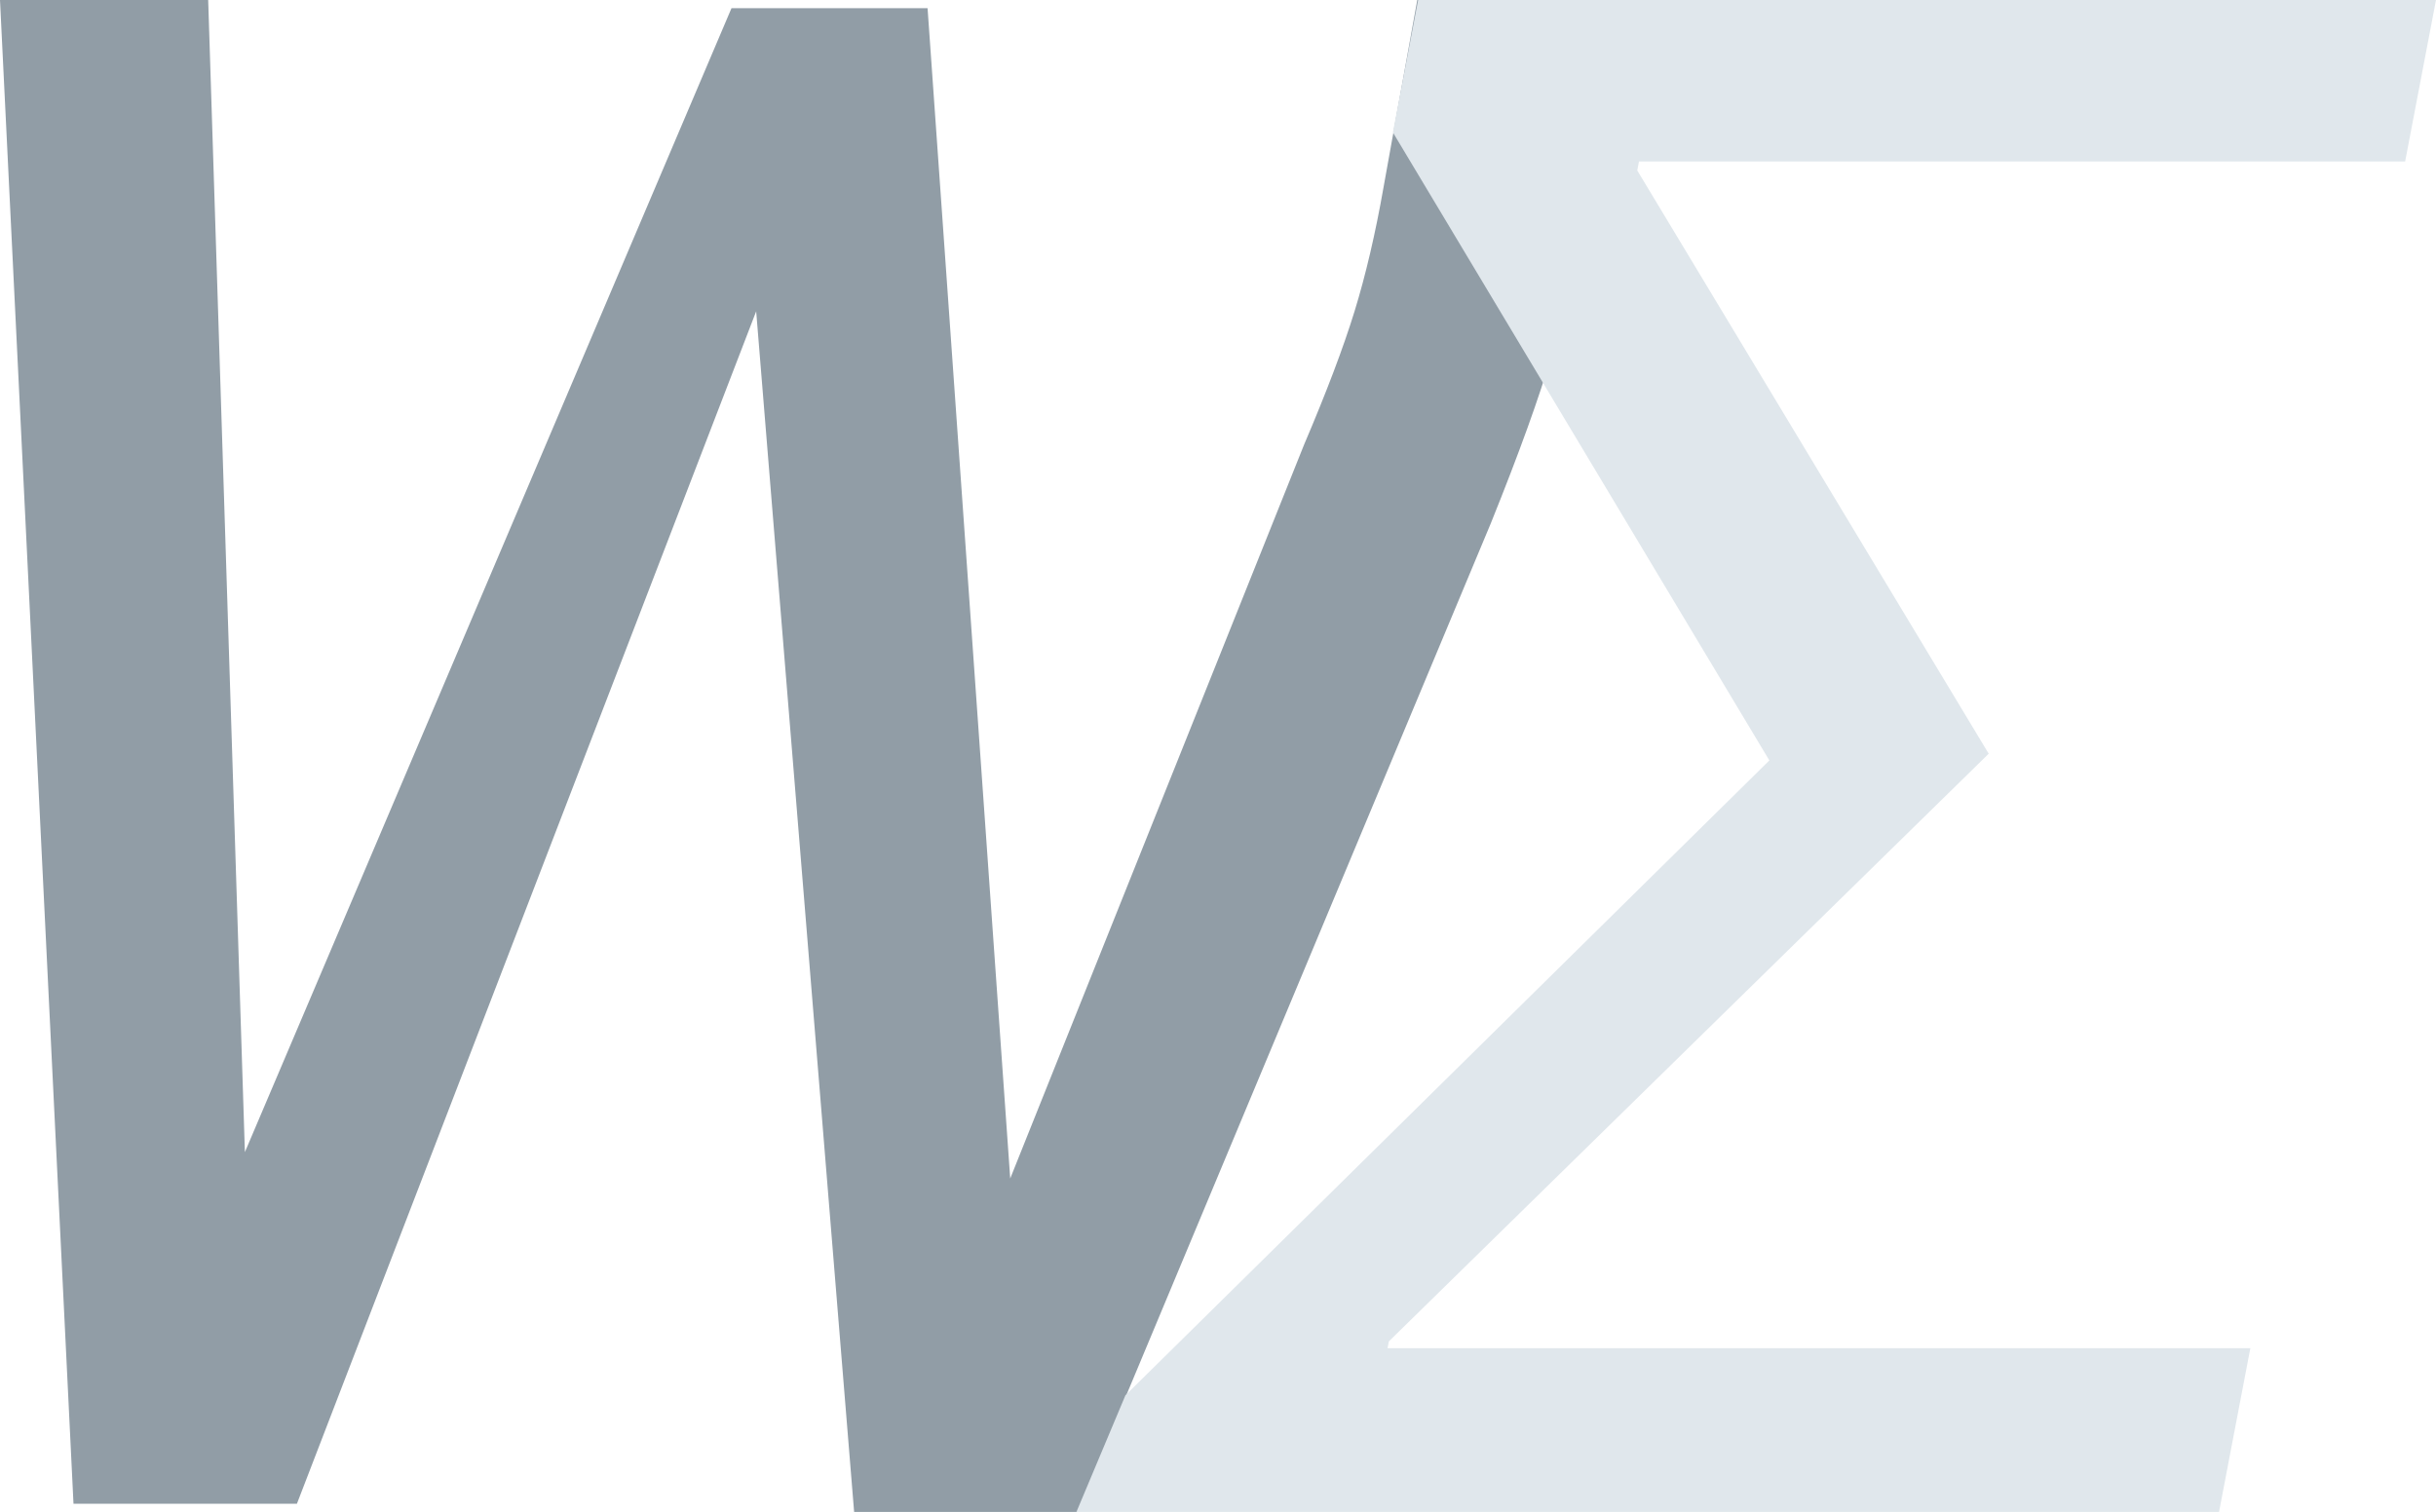<svg width="385" height="239" viewBox="0 0 385 239" fill="none" xmlns="http://www.w3.org/2000/svg">
<path d="M256.405 0L250.602 31.954C248.975 41.227 247.216 49.21 245.278 55.926C243.34 62.63 240.11 71.581 235.599 82.766L170.299 239H134.992L121.604 74.879L119.51 49.21L46.924 237.709H11.617L0 0H32.902L38.704 182.118L115.61 1.291H146.597L159.662 186.289L206.095 70.314C209.637 62.009 212.305 54.97 214.076 49.222C215.846 43.474 217.378 36.925 218.67 29.564L223.994 0H256.405Z" fill="#919DA6"/>
<path d="M219.289 213.116H355.658L350.71 239H170.123L177.869 220.561L279.639 120.205L220.139 20.924L224.13 0H385L380.123 25.525H259.034L258.763 26.947L314.307 119.142L219.502 212.041L219.301 213.104L219.289 213.116Z" fill="#E0E7EC"/>
</svg>
